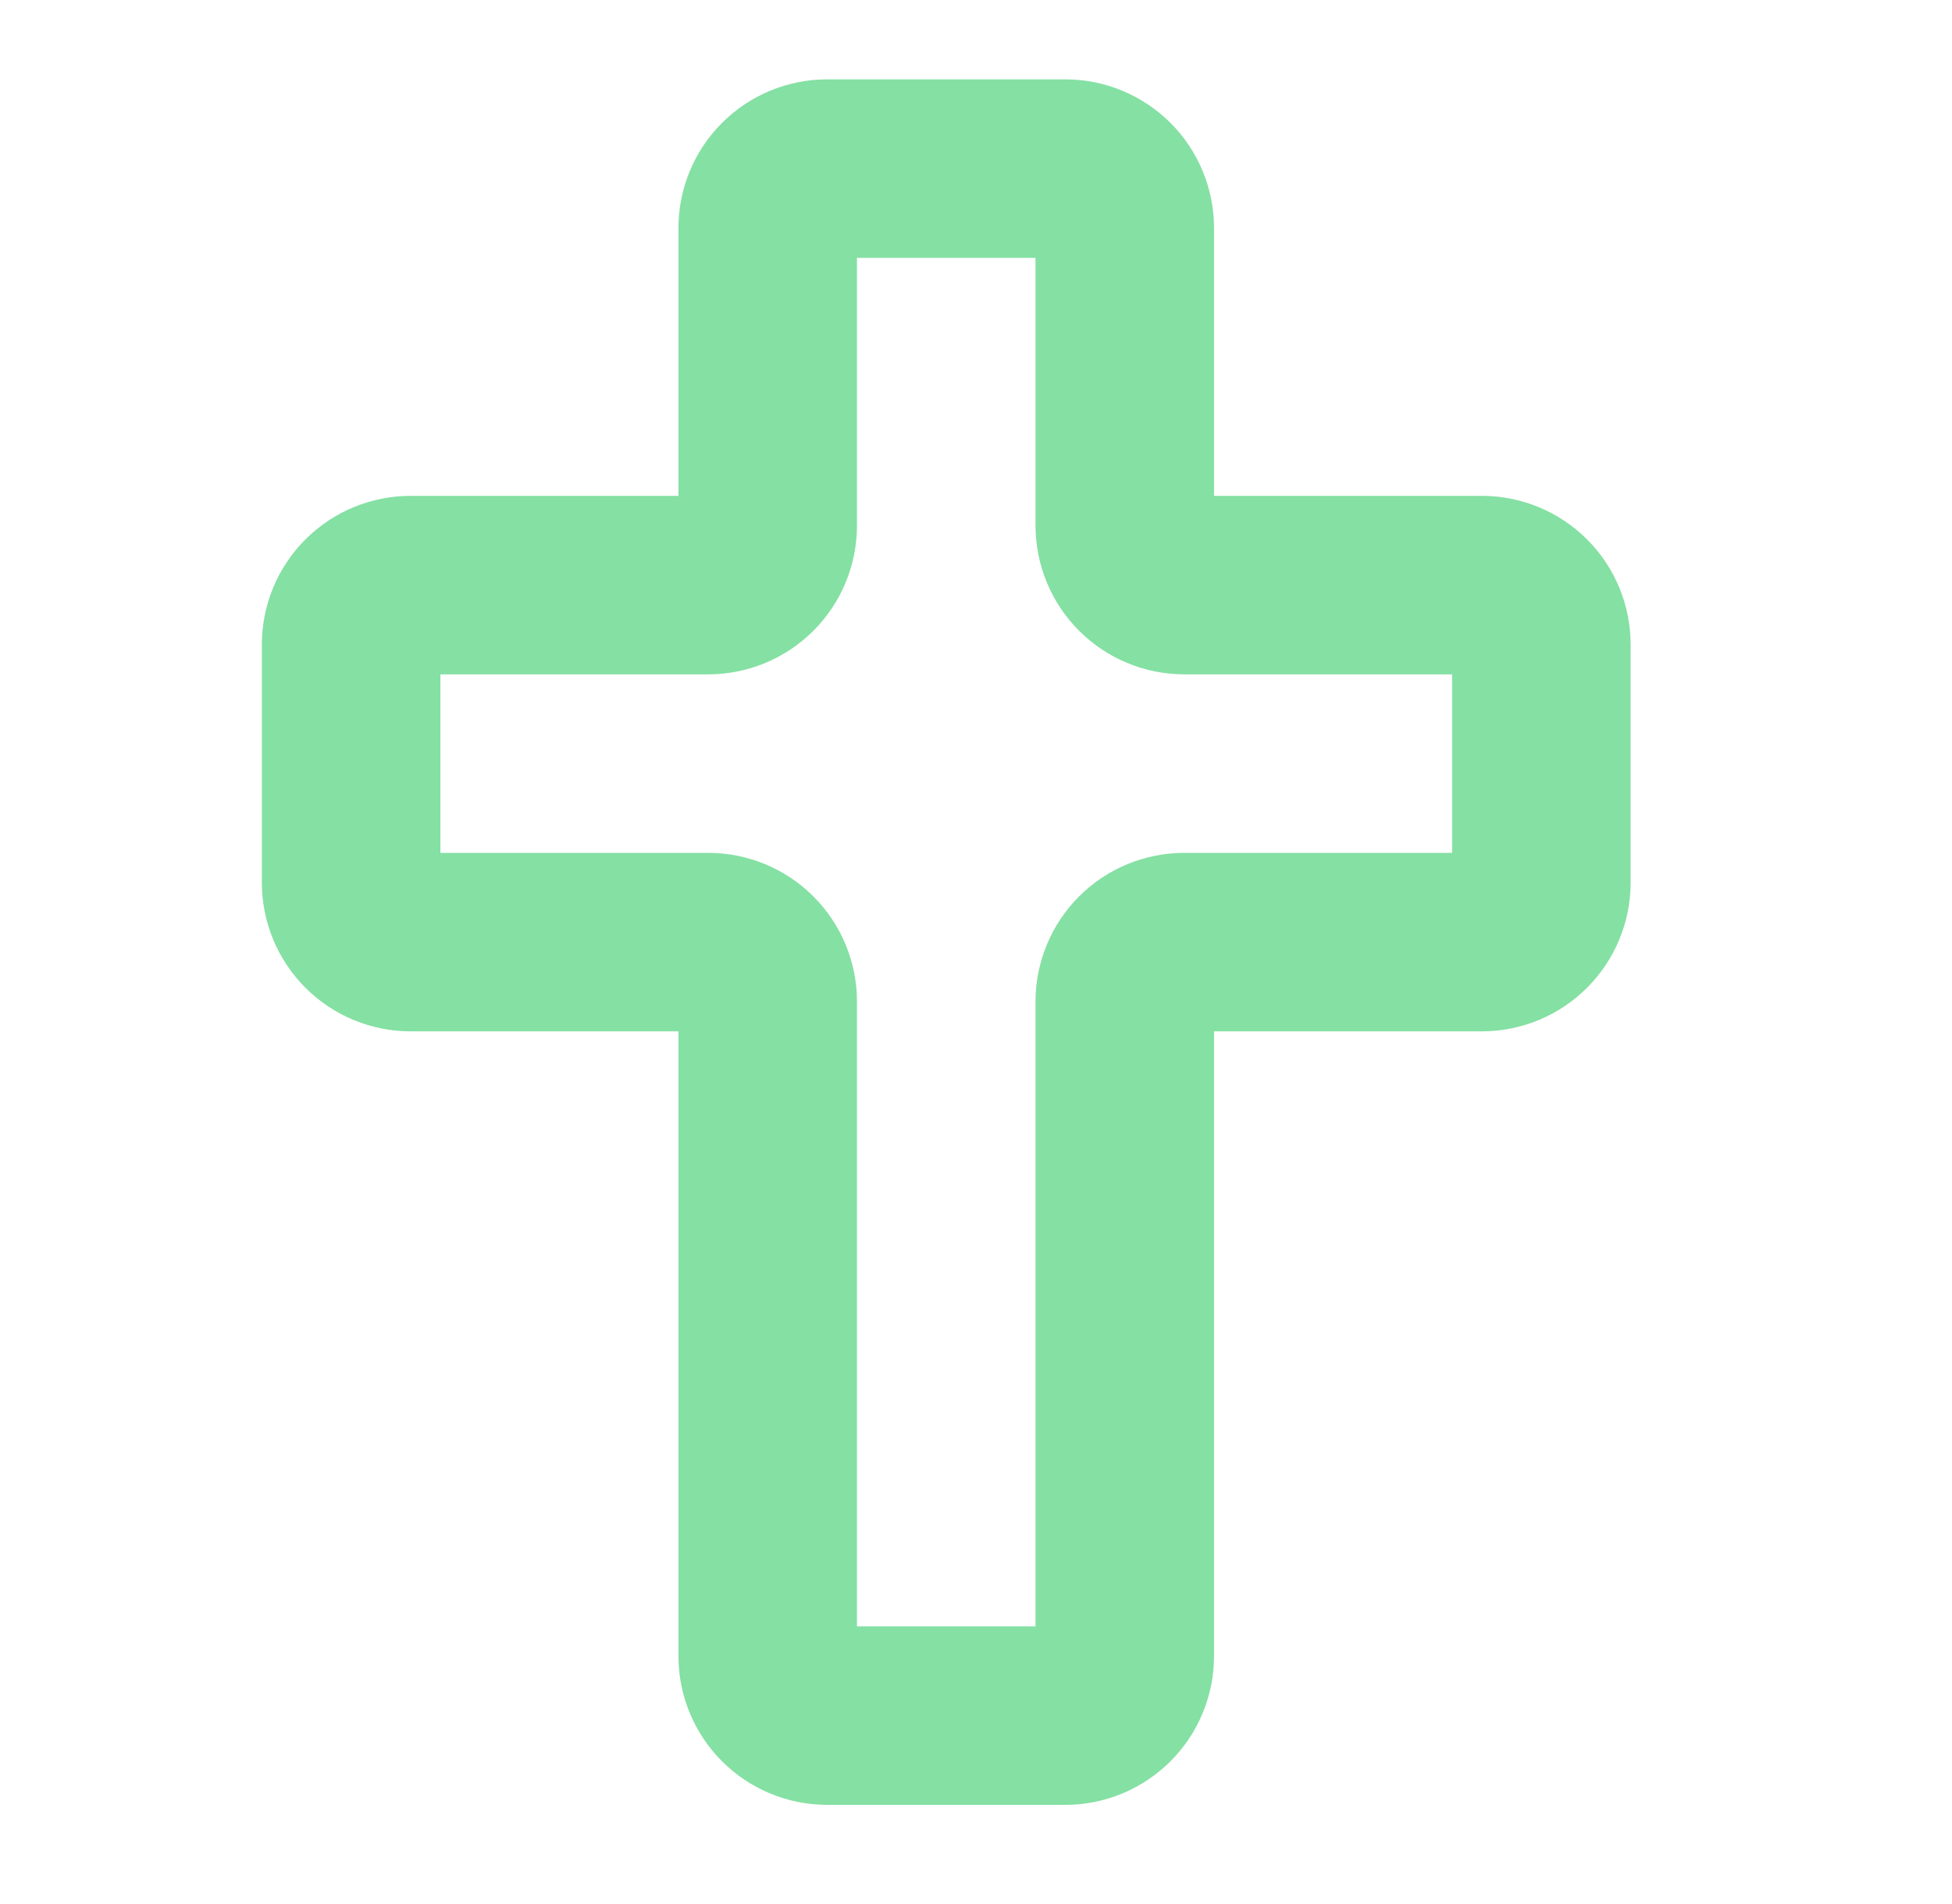 <svg width="41" height="40" viewBox="0 0 41 40" fill="none" xmlns="http://www.w3.org/2000/svg">
<path d="M31.125 10.417H25.5V4.792C25.5 4.381 25.419 3.975 25.262 3.596C25.105 3.217 24.875 2.872 24.585 2.582C24.294 2.292 23.95 2.062 23.571 1.905C23.192 1.747 22.785 1.667 22.375 1.667H17.375C16.546 1.667 15.751 1.996 15.165 2.582C14.579 3.168 14.25 3.963 14.25 4.792V10.417H8.625C7.796 10.417 7.001 10.746 6.415 11.332C5.829 11.918 5.5 12.713 5.5 13.542V18.542C5.5 19.37 5.829 20.165 6.415 20.751C7.001 21.337 7.796 21.667 8.625 21.667H14.25V34.792C14.25 35.62 14.579 36.415 15.165 37.001C15.751 37.587 16.546 37.917 17.375 37.917H22.375C22.785 37.917 23.192 37.836 23.571 37.679C23.95 37.522 24.294 37.291 24.585 37.001C24.875 36.711 25.105 36.367 25.262 35.987C25.419 35.608 25.5 35.202 25.5 34.792V21.667H31.125C31.954 21.667 32.749 21.337 33.335 20.751C33.921 20.165 34.25 19.37 34.25 18.542V13.542C34.25 12.713 33.921 11.918 33.335 11.332C32.749 10.746 31.954 10.417 31.125 10.417ZM30.5 17.917H24.875C24.046 17.917 23.251 18.246 22.665 18.832C22.079 19.418 21.75 20.213 21.75 21.042V34.167H18V21.042C18 20.213 17.671 19.418 17.085 18.832C16.499 18.246 15.704 17.917 14.875 17.917H9.25V14.167H14.875C15.285 14.167 15.692 14.086 16.071 13.929C16.45 13.772 16.794 13.541 17.085 13.251C17.375 12.961 17.605 12.617 17.762 12.238C17.919 11.858 18 11.452 18 11.042V5.417H21.75V11.042C21.75 11.452 21.831 11.858 21.988 12.238C22.145 12.617 22.375 12.961 22.665 13.251C23.251 13.837 24.046 14.167 24.875 14.167H30.5V17.917Z" fill="#85E0A3"/>
</svg>
